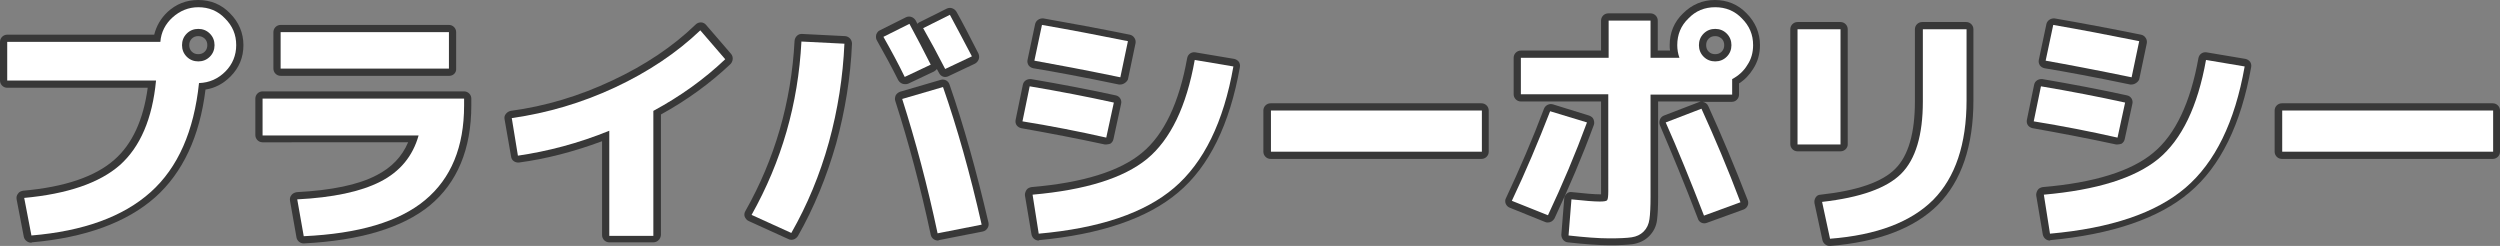 <?xml version="1.0" encoding="utf-8"?>
<!-- Generator: Adobe Illustrator 26.5.3, SVG Export Plug-In . SVG Version: 6.00 Build 0)  -->
<svg version="1.1" id="レイヤー_1" xmlns="http://www.w3.org/2000/svg" xmlns:xlink="http://www.w3.org/1999/xlink" x="0px"
	 y="0px" viewBox="0 0 692.2 68.1" style="enable-background:new 0 0 692.2 68.1;" xml:space="preserve">
<rect x="0" y="0" width="692.2" height="68.1" fill="#808080" stroke="none"/>
<style type="text/css">
	.st0{fill:#FFFFFF;}
	.st1{fill:#383838;}
</style>
<g>
	<g>
		<path class="st0" d="M43.2,22.3H2V11.6h42.4c0.2-2.7,1.4-5,3.4-6.8c2-1.8,4.4-2.8,7.1-2.8c2.9,0,5.4,1,7.4,3.1
			c2.1,2.1,3.1,4.5,3.1,7.4c0,2.8-1,5.3-3,7.3c-2,2-4.4,3.1-7.3,3.2c-1.4,13.3-5.8,23.4-13.4,30.2c-7.6,6.8-18.6,10.8-33,12l-2-10.4
			c11.9-1.1,20.8-4.1,26.5-9.1C38.8,40.7,42.2,32.9,43.2,22.3z M58.1,15.7c0.9-0.9,1.3-2,1.3-3.2s-0.4-2.3-1.3-3.2
			c-0.9-0.9-2-1.3-3.2-1.3s-2.3,0.4-3.2,1.3c-0.9,0.9-1.3,2-1.3,3.2s0.4,2.3,1.3,3.2c0.9,0.9,2,1.3,3.2,1.3S57.2,16.6,58.1,15.7z"/>
		<path class="st0" d="M72.7,27.3h55.8v1.9c0,11.5-3.6,20.2-10.8,26.2s-18.4,9.3-33.6,10l-1.8-10.2c9.8-0.5,17.5-2.1,23-4.9
			c5.5-2.8,9-7.1,10.6-12.8H72.7V27.3z M77.7,19V8.9h46.6V19H77.7z"/>
		<path class="st0" d="M141.7,32.7c9.8-1.4,19.4-4.2,28.6-8.5c9.2-4.3,17.1-9.6,23.6-15.8l6.9,8c-5.9,5.6-12.5,10.3-19.9,14.3v34.6
			h-12.2V36.2c-8.6,3.5-17.1,5.7-25.3,6.9L141.7,32.7z"/>
		<path class="st0" d="M221.9,11.5l11.9,0.6c-0.4,9.1-1.8,18.2-4.3,27.3c-2.5,9-6,17.4-10.4,25.1l-11-5
			C216.4,44.7,221,28.8,221.9,11.5z M257.7,17.9l-7.2,3.4c-1.8-3.7-3.8-7.4-5.9-11.1l7.2-3.6C253.9,10.5,255.9,14.3,257.7,17.9z
			 M249.8,27.4l11.3-3.3c3.9,11.2,7.5,23.9,10.7,38.1l-12.2,2.4C256.8,51.4,253.5,39,249.8,27.4z M269.1,15.6l-7.4,3.5
			c-2.1-4.1-4.1-7.8-6.1-11.3l7.4-3.7C264.6,7.1,266.7,11,269.1,15.6z"/>
		<path class="st0" d="M283.1,33.6l2-9.7c8.3,1.4,16,2.9,23.3,4.5l-2.1,9.7C298.8,36.4,291.1,34.9,283.1,33.6z M285.9,53.9
			c14.7-1.3,25.2-4.6,31.7-9.9c6.5-5.4,10.9-14.5,13.2-27.4l10.7,1.8c-2.7,15.4-8.2,26.6-16.4,33.6c-8.2,7-20.7,11.2-37.5,12.7
			L285.9,53.9z M286.4,16.8l2.1-9.9c7.5,1.3,15.4,2.8,23.8,4.5l-2.1,10C300.5,19.4,292.6,17.9,286.4,16.8z"/>
		<path class="st0" d="M351.9,42V30.6h58.4V42H351.9z"/>
		<path class="st0" d="M418.6,55.6c3.8-8,7.3-16.3,10.6-24.8l10.2,3.1c-3.2,8.7-6.8,17.2-10.8,25.7L418.6,55.6z M421.2,16h24.2V5.7
			H457V16h8c-0.4-1.1-0.6-2.3-0.6-3.5c0-2.9,1-5.4,3.1-7.4C469.5,3,472,2,474.9,2c2.9,0,5.4,1,7.4,3.1c2.1,2.1,3.1,4.5,3.1,7.4
			c0,2-0.5,3.9-1.6,5.5c-1,1.7-2.5,3-4.2,3.9v4.3H457v28.2c0,2.8-0.1,4.9-0.3,6.3c-0.2,1.4-0.7,2.5-1.6,3.4c-0.9,0.9-2,1.4-3.3,1.6
			c-1.3,0.2-3.4,0.3-6.2,0.3c-3,0-6.8-0.3-11.3-0.8l0.8-10c3.7,0.4,6.3,0.6,7.8,0.6c1.2,0,1.9-0.1,2.1-0.4c0.2-0.3,0.3-1.1,0.3-2.5
			V26.1h-24.2V16z M471.8,59.7c-3.8-9.8-7.3-18.4-10.6-25.8l9.9-3.8c3.6,7.9,7.3,16.6,10.8,25.9L471.8,59.7z M478.1,15.7
			c0.9-0.9,1.3-2,1.3-3.2s-0.4-2.3-1.3-3.2c-0.9-0.9-2-1.3-3.2-1.3s-2.3,0.4-3.2,1.3c-0.9,0.9-1.3,2-1.3,3.2s0.4,2.3,1.3,3.2
			c0.9,0.9,2,1.3,3.2,1.3S477.2,16.6,478.1,15.7z"/>
		<path class="st0" d="M497.7,39.9V8.1h11.9v31.9H497.7z M532.3,8.1h12.2v19.7c0,12.1-3.1,21.3-9.2,27.5
			c-6.2,6.2-15.7,9.8-28.6,10.8l-2.2-10.2c10.6-1.2,17.9-3.8,21.9-7.8c4-4,6-10.7,6-20V8.1z"/>
		<path class="st0" d="M563.1,33.6l2-9.7c8.3,1.4,16,2.9,23.3,4.5l-2.1,9.7C578.8,36.4,571.1,34.9,563.1,33.6z M565.9,53.9
			c14.7-1.3,25.2-4.6,31.7-9.9c6.5-5.4,10.9-14.5,13.2-27.4l10.7,1.8c-2.7,15.4-8.2,26.6-16.4,33.6c-8.2,7-20.7,11.2-37.5,12.7
			L565.9,53.9z M566.4,16.8l2.1-9.9c7.5,1.3,15.4,2.8,23.8,4.5l-2.1,10C580.5,19.4,572.6,17.9,566.4,16.8z"/>
		<path class="st0" d="M631.9,42V30.6h58.4V42H631.9z"/>
	</g>
	<g>
		<path class="st1" d="M8.6,67.2c-0.9,0-1.8-0.7-2-1.6l-2-10.4c-0.1-0.6,0-1.1,0.4-1.6c0.3-0.5,0.9-0.7,1.4-0.8
			c11.5-1,20-3.9,25.3-8.6c4.9-4.3,8-11,9.2-19.9H2c-1.1,0-2-0.9-2-2V11.6c0-1.1,0.9-2,2-2h40.7c0.6-2.4,1.8-4.5,3.7-6.3
			C48.8,1.1,51.6,0,54.9,0c3.4,0,6.4,1.2,8.8,3.7c2.4,2.4,3.7,5.4,3.7,8.8c0,3.4-1.2,6.3-3.6,8.7c-2,2-4.3,3.2-6.9,3.6
			c-1.6,13-6.3,23-13.9,29.8c-7.9,7-19.4,11.2-34.2,12.5C8.8,67.2,8.7,67.2,8.6,67.2z M9,56.5l1.3,6.5c13-1.4,23.2-5.2,30.1-11.4
			c7.2-6.4,11.5-16.1,12.7-28.9c0.1-1,0.9-1.8,1.9-1.8c2.3-0.1,4.3-0.9,5.9-2.6c1.6-1.7,2.4-3.6,2.4-5.9c0-2.4-0.8-4.3-2.5-6
			c-1.7-1.7-3.6-2.5-6-2.5c-2.2,0-4.1,0.7-5.7,2.2c-1.6,1.5-2.5,3.3-2.7,5.5c-0.1,1-1,1.8-2,1.8H4v6.7h39.2c0.6,0,1.1,0.2,1.5,0.7
			c0.4,0.4,0.6,1,0.5,1.5c-1.1,11.1-4.8,19.4-10.8,24.7C28.8,52.1,20.2,55.3,9,56.5z M54.9,19c-1.8,0-3.4-0.7-4.6-1.9
			c-1.3-1.3-1.9-2.9-1.9-4.6c0-1.8,0.7-3.4,1.9-4.6C51.5,6.6,53.1,6,54.9,6c1.8,0,3.4,0.7,4.6,1.9c1.3,1.3,1.9,2.9,1.9,4.6
			c0,1.8-0.7,3.4-1.9,4.6C58.2,18.4,56.6,19,54.9,19z M54.9,10c-0.7,0-1.3,0.2-1.8,0.7c-0.5,0.5-0.7,1.1-0.7,1.8
			c0,0.7,0.2,1.3,0.7,1.8c0.5,0.5,1.1,0.7,1.8,0.7c0.7,0,1.3-0.2,1.8-0.7c0.5-0.5,0.7-1.1,0.7-1.8c0-0.7-0.2-1.3-0.7-1.8
			C56.1,10.2,55.6,10,54.9,10z"/>
		<path class="st1" d="M84.1,67.4c-1,0-1.8-0.7-2-1.6l-1.8-10.2c-0.1-0.6,0-1.1,0.4-1.6s0.9-0.7,1.5-0.8c9.5-0.5,17-2,22.1-4.7
			c4.1-2.1,7-5.1,8.7-9.1H72.7c-1.1,0-2-0.9-2-2V27.3c0-1.1,0.9-2,2-2h55.8c1.1,0,2,0.9,2,2v1.9c0,12.1-3.9,21.4-11.5,27.7
			C111.4,63.1,99.7,66.6,84.1,67.4C84.2,67.3,84.1,67.4,84.1,67.4z M84.7,57.1l1.1,6.2c13.8-0.8,24.1-4,30.6-9.5
			c6.8-5.6,10.1-13.6,10.1-24.5H74.7v6.1h41.1c0.6,0,1.2,0.3,1.6,0.8c0.4,0.5,0.5,1.1,0.3,1.7c-1.7,6.3-5.6,11-11.6,14.1
			C100.9,54.8,93.7,56.4,84.7,57.1z M124.4,21H77.7c-1.1,0-2-0.9-2-2V8.9c0-1.1,0.9-2,2-2h46.6c1.1,0,2,0.9,2,2V19
			C126.4,20.1,125.5,21,124.4,21z M79.7,17h42.6v-6.2H79.7V17z"/>
		<path class="st1" d="M180.9,67.1h-12.2c-1.1,0-2-0.9-2-2v-26c-7.8,2.9-15.5,4.9-23,5.9c-1.1,0.1-2.1-0.6-2.2-1.7L139.7,33
			c-0.1-0.5,0-1.1,0.4-1.5c0.3-0.4,0.8-0.7,1.3-0.8c9.6-1.3,19-4.1,28.1-8.4c9-4.2,16.8-9.4,23.1-15.5c0.4-0.4,0.9-0.6,1.5-0.6
			c0.5,0,1.1,0.3,1.4,0.7l6.9,8c0.7,0.8,0.6,2-0.1,2.8c-5.7,5.4-12.2,10.1-19.3,14v33.4C182.9,66.2,182,67.1,180.9,67.1z
			 M170.7,63.1h8.2V30.6c0-0.7,0.4-1.4,1.1-1.8c6.6-3.6,12.7-7.8,18.1-12.7l-4.2-4.9c-6.3,5.7-13.9,10.7-22.6,14.7
			c-8.7,4.1-17.9,6.9-27.2,8.4l1.1,6.5c7.4-1.2,15.1-3.3,22.9-6.5c0.6-0.2,1.3-0.2,1.9,0.2c0.5,0.4,0.9,1,0.9,1.7V63.1z"/>
		<path class="st1" d="M259.7,66.6c-0.9,0-1.8-0.6-2-1.6c-2.8-13.1-6.1-25.5-9.8-37c-0.2-0.5-0.1-1.1,0.1-1.6c0.3-0.5,0.7-0.8,1.2-1
			l11.3-3.3c1-0.3,2.1,0.3,2.4,1.3c3.9,11.2,7.5,24.1,10.8,38.3c0.1,0.5,0,1.1-0.3,1.5c-0.3,0.5-0.8,0.8-1.3,0.9l-12.2,2.4
			C259.9,66.6,259.8,66.6,259.7,66.6z M252.3,28.8c3.3,10.5,6.3,21.7,8.9,33.5l8.2-1.6c-2.9-12.5-6.1-24-9.6-34.1L252.3,28.8z
			 M219.1,66.4c-0.3,0-0.6-0.1-0.8-0.2l-11-5c-0.5-0.2-0.9-0.7-1.1-1.2c-0.2-0.5-0.1-1.1,0.2-1.6c8.1-14.3,12.7-30.1,13.6-47.1
			c0.1-1.1,1-2,2.1-1.9l11.9,0.6c1.1,0.1,1.9,1,1.9,2.1c-0.4,9.3-1.9,18.6-4.4,27.7c-2.6,9.1-6.1,17.7-10.6,25.6
			C220.4,66.1,219.8,66.4,219.1,66.4z M210.9,58.5l7.4,3.4c3.9-7.1,7.1-14.8,9.3-23c2.3-8.2,3.7-16.5,4.2-24.8l-7.9-0.4
			C222.7,29.6,218.3,44.7,210.9,58.5z M250.5,23.3c-0.7,0-1.4-0.4-1.8-1.1c-1.8-3.6-3.8-7.3-5.9-11c-0.3-0.5-0.3-1-0.2-1.6
			c0.2-0.5,0.5-1,1-1.2l7.2-3.6c1-0.5,2.1-0.1,2.7,0.8c0.2,0.3,0.3,0.6,0.5,1c0.2-0.2,0.4-0.4,0.7-0.5l7.4-3.7
			c1-0.5,2.1-0.1,2.7,0.8c1.7,3,3.7,6.9,6.1,11.6c0.2,0.5,0.3,1,0.1,1.6c-0.2,0.5-0.5,0.9-1,1.2l-7.4,3.5c-1,0.5-2.1,0.1-2.6-0.9
			c-0.2-0.4-0.4-0.7-0.6-1.1c-0.2,0.3-0.5,0.5-0.8,0.7l-7.2,3.4C251.1,23.3,250.8,23.3,250.5,23.3z M247.3,11
			c1.4,2.6,2.8,5.1,4.1,7.6L255,17c-1.3-2.5-2.6-5.1-4.1-7.8L247.3,11z M258.4,8.7c1.4,2.5,2.8,5.1,4.2,7.9l3.7-1.8
			c-1.6-3-3-5.7-4.2-8L258.4,8.7z"/>
		<path class="st1" d="M287.6,66.6c-1,0-1.8-0.7-2-1.7l-1.8-10.7c-0.1-0.5,0.1-1.1,0.4-1.6s0.9-0.7,1.4-0.8
			c14.2-1.2,24.5-4.4,30.6-9.5c6.1-5,10.3-13.9,12.5-26.2c0.2-1.1,1.2-1.8,2.3-1.6l10.7,1.8c0.5,0.1,1,0.4,1.3,0.8
			c0.3,0.4,0.4,1,0.3,1.5c-2.8,15.8-8.5,27.5-17.1,34.7c-8.5,7.2-21.5,11.6-38.6,13.2C287.7,66.6,287.7,66.6,287.6,66.6z
			 M288.2,55.7l1.1,6.8c15.4-1.6,27-5.6,34.6-12.1c7.5-6.3,12.6-16.6,15.3-30.4l-6.8-1.2c-2.5,12.3-7,21.3-13.5,26.7
			C312.4,50.9,302.1,54.3,288.2,55.7z M306.3,40c-0.1,0-0.3,0-0.4,0c-7.4-1.6-15.2-3.1-23.1-4.5c-0.5-0.1-1-0.4-1.3-0.8
			c-0.3-0.4-0.4-1-0.3-1.5l2-9.7c0.2-1.1,1.2-1.7,2.3-1.6c8.2,1.4,16.1,2.9,23.4,4.5c1.1,0.2,1.8,1.3,1.5,2.4l-2.1,9.7
			c-0.1,0.5-0.4,1-0.9,1.3C307,39.9,306.7,40,306.3,40z M285.4,31.9c6.6,1.1,13.1,2.4,19.3,3.7l1.3-5.8c-6.1-1.3-12.6-2.5-19.4-3.7
			L285.4,31.9z M310.2,23.4c-0.1,0-0.3,0-0.4,0c-9.6-2-17.6-3.5-23.7-4.5c-0.5-0.1-1-0.4-1.3-0.8c-0.3-0.5-0.4-1-0.3-1.5l2.1-9.9
			c0.2-1,1.2-1.7,2.3-1.6c7.4,1.3,15.5,2.8,23.9,4.5c0.5,0.1,1,0.4,1.3,0.9c0.3,0.4,0.4,1,0.3,1.5l-2.1,10
			C312,22.7,311.1,23.4,310.2,23.4z M288.8,15.2c5.4,0.9,12.1,2.2,19.9,3.8l1.3-6.1c-6.9-1.4-13.6-2.7-19.9-3.7L288.8,15.2z"/>
		<path class="st1" d="M410.2,44h-58.4c-1.1,0-2-0.9-2-2V30.6c0-1.1,0.9-2,2-2h58.4c1.1,0,2,0.9,2,2V42
			C412.2,43.1,411.3,44,410.2,44z M353.9,40h54.4v-7.3h-54.4V40z"/>
		<path class="st1" d="M445.6,67.9c-3.1,0-7-0.3-11.5-0.8c-1.1-0.1-1.8-1.1-1.8-2.1l0.8-10c0-0.5,0.3-1,0.7-1.4s1-0.5,1.5-0.4
			c3.6,0.4,6.2,0.6,7.6,0.6c0.1,0,0.3,0,0.4,0c0-0.2,0-0.5,0-0.9V28.1h-22.2c-1.1,0-2-0.9-2-2V16c0-1.1,0.9-2,2-2h22.2V5.7
			c0-1.1,0.9-2,2-2H457c1.1,0,2,0.9,2,2V14h3.4c-0.1-0.5-0.1-1-0.1-1.5c0-3.4,1.2-6.4,3.7-8.8c2.4-2.4,5.4-3.7,8.8-3.7
			c3.4,0,6.4,1.2,8.8,3.7c2.4,2.4,3.7,5.4,3.7,8.8c0,2.4-0.6,4.6-1.9,6.6c-1,1.6-2.3,3-3.9,4v3.1c0,1.1-0.9,2-2,2h-8.1
			c0.7,0.1,1.3,0.5,1.6,1.2c3.6,7.9,7.3,16.7,10.9,26c0.2,0.5,0.2,1.1,0,1.5c-0.2,0.5-0.6,0.9-1.1,1.1l-10.2,3.7
			c-1,0.4-2.2-0.1-2.5-1.2c-3.7-9.7-7.3-18.3-10.5-25.8c-0.2-0.5-0.2-1.1,0-1.6s0.6-0.9,1.1-1.1l9.9-3.8c0.2-0.1,0.3-0.1,0.5-0.1
			h-12v26.2c0,3-0.1,5.1-0.3,6.6c-0.2,1.8-1,3.3-2.2,4.5c-1.2,1.2-2.7,1.9-4.5,2.2C450.6,67.8,448.5,67.9,445.6,67.9z M436.5,63.4
			c7.4,0.8,12.7,0.6,15,0.3c0.9-0.1,1.6-0.5,2.2-1c0.6-0.6,0.9-1.3,1-2.2c0.2-1.3,0.3-3.3,0.3-6V26.1c0-1.1,0.9-2,2-2h20.5v-2.3
			c0-0.8,0.4-1.5,1.1-1.8c1.5-0.7,2.6-1.7,3.4-3.1c0.9-1.4,1.3-2.8,1.3-4.5c0-2.4-0.8-4.3-2.5-6c-1.7-1.7-3.6-2.5-6-2.5
			c-2.4,0-4.3,0.8-6,2.5c-1.7,1.7-2.5,3.6-2.5,6c0,1,0.2,1.9,0.5,2.8c0.2,0.6,0.1,1.3-0.2,1.8c-0.4,0.5-1,0.9-1.6,0.9h-8
			c-1.1,0-2-0.9-2-2V7.7h-7.7V16c0,1.1-0.9,2-2,2h-22.2v6.1h22.2c1.1,0,2,0.9,2,2v26.7c0,2.1-0.2,3.1-0.8,3.8
			c-0.8,1-2.2,1.1-3.6,1.1c-1.3,0-3.3-0.1-6-0.4L436.5,63.4z M463.9,35c2.8,6.6,5.9,14,9.1,22.2l6.5-2.3c-3.1-7.9-6.2-15.3-9.3-22.2
			L463.9,35z M428.6,61.6c-0.2,0-0.5,0-0.7-0.1l-9.9-4c-0.5-0.2-0.9-0.6-1.1-1.1s-0.2-1.1,0.1-1.6c3.7-7.9,7.3-16.2,10.5-24.7
			c0.4-1,1.5-1.5,2.5-1.2L440,32c0.5,0.2,1,0.5,1.2,1c0.2,0.5,0.3,1.1,0.1,1.6c-3.2,8.7-6.9,17.4-10.9,25.9
			C430,61.2,429.3,61.6,428.6,61.6z M421.4,54.6l6.2,2.5c3.4-7.2,6.5-14.5,9.2-21.8l-6.4-2C427.6,40.5,424.5,47.7,421.4,54.6z
			 M474.9,19c-1.8,0-3.4-0.7-4.6-1.9c-1.3-1.3-1.9-2.9-1.9-4.6c0-1.8,0.7-3.4,1.9-4.6s2.9-1.9,4.6-1.9c1.8,0,3.4,0.7,4.6,1.9
			c1.3,1.3,1.9,2.9,1.9,4.6c0,1.8-0.7,3.4-1.9,4.6c0,0,0,0,0,0C478.2,18.4,476.6,19,474.9,19z M478.1,15.7L478.1,15.7L478.1,15.7z
			 M474.9,10c-0.7,0-1.3,0.2-1.8,0.7c-0.5,0.5-0.7,1.1-0.7,1.8c0,0.7,0.2,1.3,0.7,1.8c0.5,0.5,1.1,0.7,1.8,0.7s1.3-0.2,1.8-0.7
			c0.5-0.5,0.7-1.1,0.7-1.8c0-0.7-0.2-1.3-0.7-1.8C476.1,10.2,475.6,10,474.9,10z"/>
		<path class="st1" d="M506.6,68.1c-0.9,0-1.8-0.7-2-1.6l-2.2-10.2c-0.1-0.6,0-1.1,0.3-1.6c0.3-0.5,0.8-0.8,1.4-0.8
			c10.1-1.1,17.1-3.5,20.7-7.2c3.6-3.6,5.4-9.9,5.4-18.6v-20c0-1.1,0.9-2,2-2h12.2c1.1,0,2,0.9,2,2v19.7c0,12.6-3.3,22.3-9.8,28.9
			c-6.5,6.5-16.5,10.3-29.9,11.4C506.7,68,506.6,68.1,506.6,68.1z M506.8,57.6l1.3,6.3c11.5-1.2,20.1-4.5,25.6-10.1
			c5.7-5.8,8.7-14.5,8.7-26.1V10.1h-8.2v18c0,9.8-2.2,17-6.5,21.4C523.7,53.6,516.8,56.2,506.8,57.6z M509.6,41.9h-11.9
			c-1.1,0-2-0.9-2-2V8.1c0-1.1,0.9-2,2-2h11.9c1.1,0,2,0.9,2,2v31.9C511.6,41,510.7,41.9,509.6,41.9z M499.7,37.9h7.9V10.1h-7.9
			V37.9z"/>
		<path class="st1" d="M567.6,66.6c-1,0-1.8-0.7-2-1.7l-1.8-10.7c-0.1-0.5,0.1-1.1,0.4-1.6s0.9-0.7,1.4-0.8
			c14.2-1.2,24.5-4.4,30.6-9.5c6.1-5,10.3-13.9,12.5-26.2c0.2-1.1,1.2-1.8,2.3-1.6l10.7,1.8c0.5,0.1,1,0.4,1.3,0.8
			c0.3,0.4,0.4,1,0.3,1.5c-2.8,15.8-8.5,27.5-17.1,34.7c-8.5,7.2-21.5,11.6-38.6,13.2C567.7,66.6,567.7,66.6,567.6,66.6z
			 M568.2,55.7l1.1,6.8c15.4-1.6,27-5.6,34.6-12.1c7.5-6.3,12.6-16.6,15.3-30.4l-6.8-1.2c-2.5,12.3-7,21.3-13.5,26.7
			C592.4,50.9,582.1,54.3,568.2,55.7z M586.3,40c-0.1,0-0.3,0-0.4,0c-7.4-1.6-15.2-3.1-23.1-4.5c-0.5-0.1-1-0.4-1.3-0.8
			c-0.3-0.4-0.4-1-0.3-1.5l2-9.7c0.2-1.1,1.2-1.7,2.3-1.6c8.2,1.4,16.1,2.9,23.4,4.5c1.1,0.2,1.8,1.3,1.5,2.4l-2.1,9.7
			c-0.1,0.5-0.4,1-0.9,1.3C587,39.9,586.7,40,586.3,40z M565.4,31.9c6.6,1.1,13.1,2.4,19.3,3.7l1.3-5.8c-6.1-1.3-12.6-2.5-19.4-3.7
			L565.4,31.9z M590.2,23.4c-0.1,0-0.3,0-0.4,0c-9.6-2-17.6-3.5-23.7-4.5c-0.5-0.1-1-0.4-1.3-0.8c-0.3-0.5-0.4-1-0.3-1.5l2.1-9.9
			c0.2-1,1.2-1.7,2.3-1.6c7.5,1.3,15.5,2.8,23.9,4.5c0.5,0.1,1,0.4,1.3,0.9c0.3,0.4,0.4,1,0.3,1.5l-2.1,10
			C592,22.7,591.1,23.4,590.2,23.4z M568.8,15.2c5.4,0.9,12.1,2.2,19.9,3.8l1.3-6.1c-6.9-1.4-13.6-2.7-19.9-3.7L568.8,15.2z"/>
		<path class="st1" d="M690.2,44h-58.4c-1.1,0-2-0.9-2-2V30.6c0-1.1,0.9-2,2-2h58.4c1.1,0,2,0.9,2,2V42
			C692.2,43.1,691.3,44,690.2,44z M633.9,40h54.4v-7.3h-54.4V40z"/>
	</g>
	<g>
		<path class="st0" d="M43.2,22.3H2V11.6h42.4c0.2-2.7,1.4-5,3.4-6.8c2-1.8,4.4-2.8,7.1-2.8c2.9,0,5.4,1,7.4,3.1
			c2.1,2.1,3.1,4.5,3.1,7.4c0,2.8-1,5.3-3,7.3c-2,2-4.4,3.1-7.3,3.2c-1.4,13.3-5.8,23.4-13.4,30.2c-7.6,6.8-18.6,10.8-33,12l-2-10.4
			c11.9-1.1,20.8-4.1,26.5-9.1C38.8,40.7,42.2,32.9,43.2,22.3z M58.1,15.7c0.9-0.9,1.3-2,1.3-3.2s-0.4-2.3-1.3-3.2
			c-0.9-0.9-2-1.3-3.2-1.3s-2.3,0.4-3.2,1.3c-0.9,0.9-1.3,2-1.3,3.2s0.4,2.3,1.3,3.2c0.9,0.9,2,1.3,3.2,1.3S57.2,16.6,58.1,15.7z"/>
		<path class="st0" d="M72.7,27.3h55.8v1.9c0,11.5-3.6,20.2-10.8,26.2s-18.4,9.3-33.6,10l-1.8-10.2c9.8-0.5,17.5-2.1,23-4.9
			c5.5-2.8,9-7.1,10.6-12.8H72.7V27.3z M77.7,19V8.9h46.6V19H77.7z"/>
		<path class="st0" d="M141.7,32.7c9.8-1.4,19.4-4.2,28.6-8.5c9.2-4.3,17.1-9.6,23.6-15.8l6.9,8c-5.9,5.6-12.5,10.3-19.9,14.3v34.6
			h-12.2V36.2c-8.6,3.5-17.1,5.7-25.3,6.9L141.7,32.7z"/>
		<path class="st0" d="M221.9,11.5l11.9,0.6c-0.4,9.1-1.8,18.2-4.3,27.3c-2.5,9-6,17.4-10.4,25.1l-11-5
			C216.4,44.7,221,28.8,221.9,11.5z M257.7,17.9l-7.2,3.4c-1.8-3.7-3.8-7.4-5.9-11.1l7.2-3.6C253.9,10.5,255.9,14.3,257.7,17.9z
			 M249.8,27.4l11.3-3.3c3.9,11.2,7.5,23.9,10.7,38.1l-12.2,2.4C256.8,51.4,253.5,39,249.8,27.4z M269.1,15.6l-7.4,3.5
			c-2.1-4.1-4.1-7.8-6.1-11.3l7.4-3.7C264.6,7.1,266.7,11,269.1,15.6z"/>
		<path class="st0" d="M283.1,33.6l2-9.7c8.3,1.4,16,2.9,23.3,4.5l-2.1,9.7C298.8,36.4,291.1,34.9,283.1,33.6z M285.9,53.9
			c14.7-1.3,25.2-4.6,31.7-9.9c6.5-5.4,10.9-14.5,13.2-27.4l10.7,1.8c-2.7,15.4-8.2,26.6-16.4,33.6c-8.2,7-20.7,11.2-37.5,12.7
			L285.9,53.9z M286.4,16.8l2.1-9.9c7.5,1.3,15.4,2.8,23.8,4.5l-2.1,10C300.5,19.4,292.6,17.9,286.4,16.8z"/>
		<path class="st0" d="M351.9,42V30.6h58.4V42H351.9z"/>
		<path class="st0" d="M418.6,55.6c3.8-8,7.3-16.3,10.6-24.8l10.2,3.1c-3.2,8.7-6.8,17.2-10.8,25.7L418.6,55.6z M421.2,16h24.2V5.7
			H457V16h8c-0.4-1.1-0.6-2.3-0.6-3.5c0-2.9,1-5.4,3.1-7.4C469.5,3,472,2,474.9,2c2.9,0,5.4,1,7.4,3.1c2.1,2.1,3.1,4.5,3.1,7.4
			c0,2-0.5,3.9-1.6,5.5c-1,1.7-2.5,3-4.2,3.9v4.3H457v28.2c0,2.8-0.1,4.9-0.3,6.3c-0.2,1.4-0.7,2.5-1.6,3.4c-0.9,0.9-2,1.4-3.3,1.6
			c-1.3,0.2-3.4,0.3-6.2,0.3c-3,0-6.8-0.3-11.3-0.8l0.8-10c3.7,0.4,6.3,0.6,7.8,0.6c1.2,0,1.9-0.1,2.1-0.4c0.2-0.3,0.3-1.1,0.3-2.5
			V26.1h-24.2V16z M471.8,59.7c-3.8-9.8-7.3-18.4-10.6-25.8l9.9-3.8c3.6,7.9,7.3,16.6,10.8,25.9L471.8,59.7z M478.1,15.7
			c0.9-0.9,1.3-2,1.3-3.2s-0.4-2.3-1.3-3.2c-0.9-0.9-2-1.3-3.2-1.3s-2.3,0.4-3.2,1.3c-0.9,0.9-1.3,2-1.3,3.2s0.4,2.3,1.3,3.2
			c0.9,0.9,2,1.3,3.2,1.3S477.2,16.6,478.1,15.7z"/>
		<path class="st0" d="M497.7,39.9V8.1h11.9v31.9H497.7z M532.3,8.1h12.2v19.7c0,12.1-3.1,21.3-9.2,27.5
			c-6.2,6.2-15.7,9.8-28.6,10.8l-2.2-10.2c10.6-1.2,17.9-3.8,21.9-7.8c4-4,6-10.7,6-20V8.1z"/>
		<path class="st0" d="M563.1,33.6l2-9.7c8.3,1.4,16,2.9,23.3,4.5l-2.1,9.7C578.8,36.4,571.1,34.9,563.1,33.6z M565.9,53.9
			c14.7-1.3,25.2-4.6,31.7-9.9c6.5-5.4,10.9-14.5,13.2-27.4l10.7,1.8c-2.7,15.4-8.2,26.6-16.4,33.6c-8.2,7-20.7,11.2-37.5,12.7
			L565.9,53.9z M566.4,16.8l2.1-9.9c7.5,1.3,15.4,2.8,23.8,4.5l-2.1,10C580.5,19.4,572.6,17.9,566.4,16.8z"/>
		<path class="st0" d="M631.9,42V30.6h58.4V42H631.9z"/>
	</g>
</g>
</svg>
